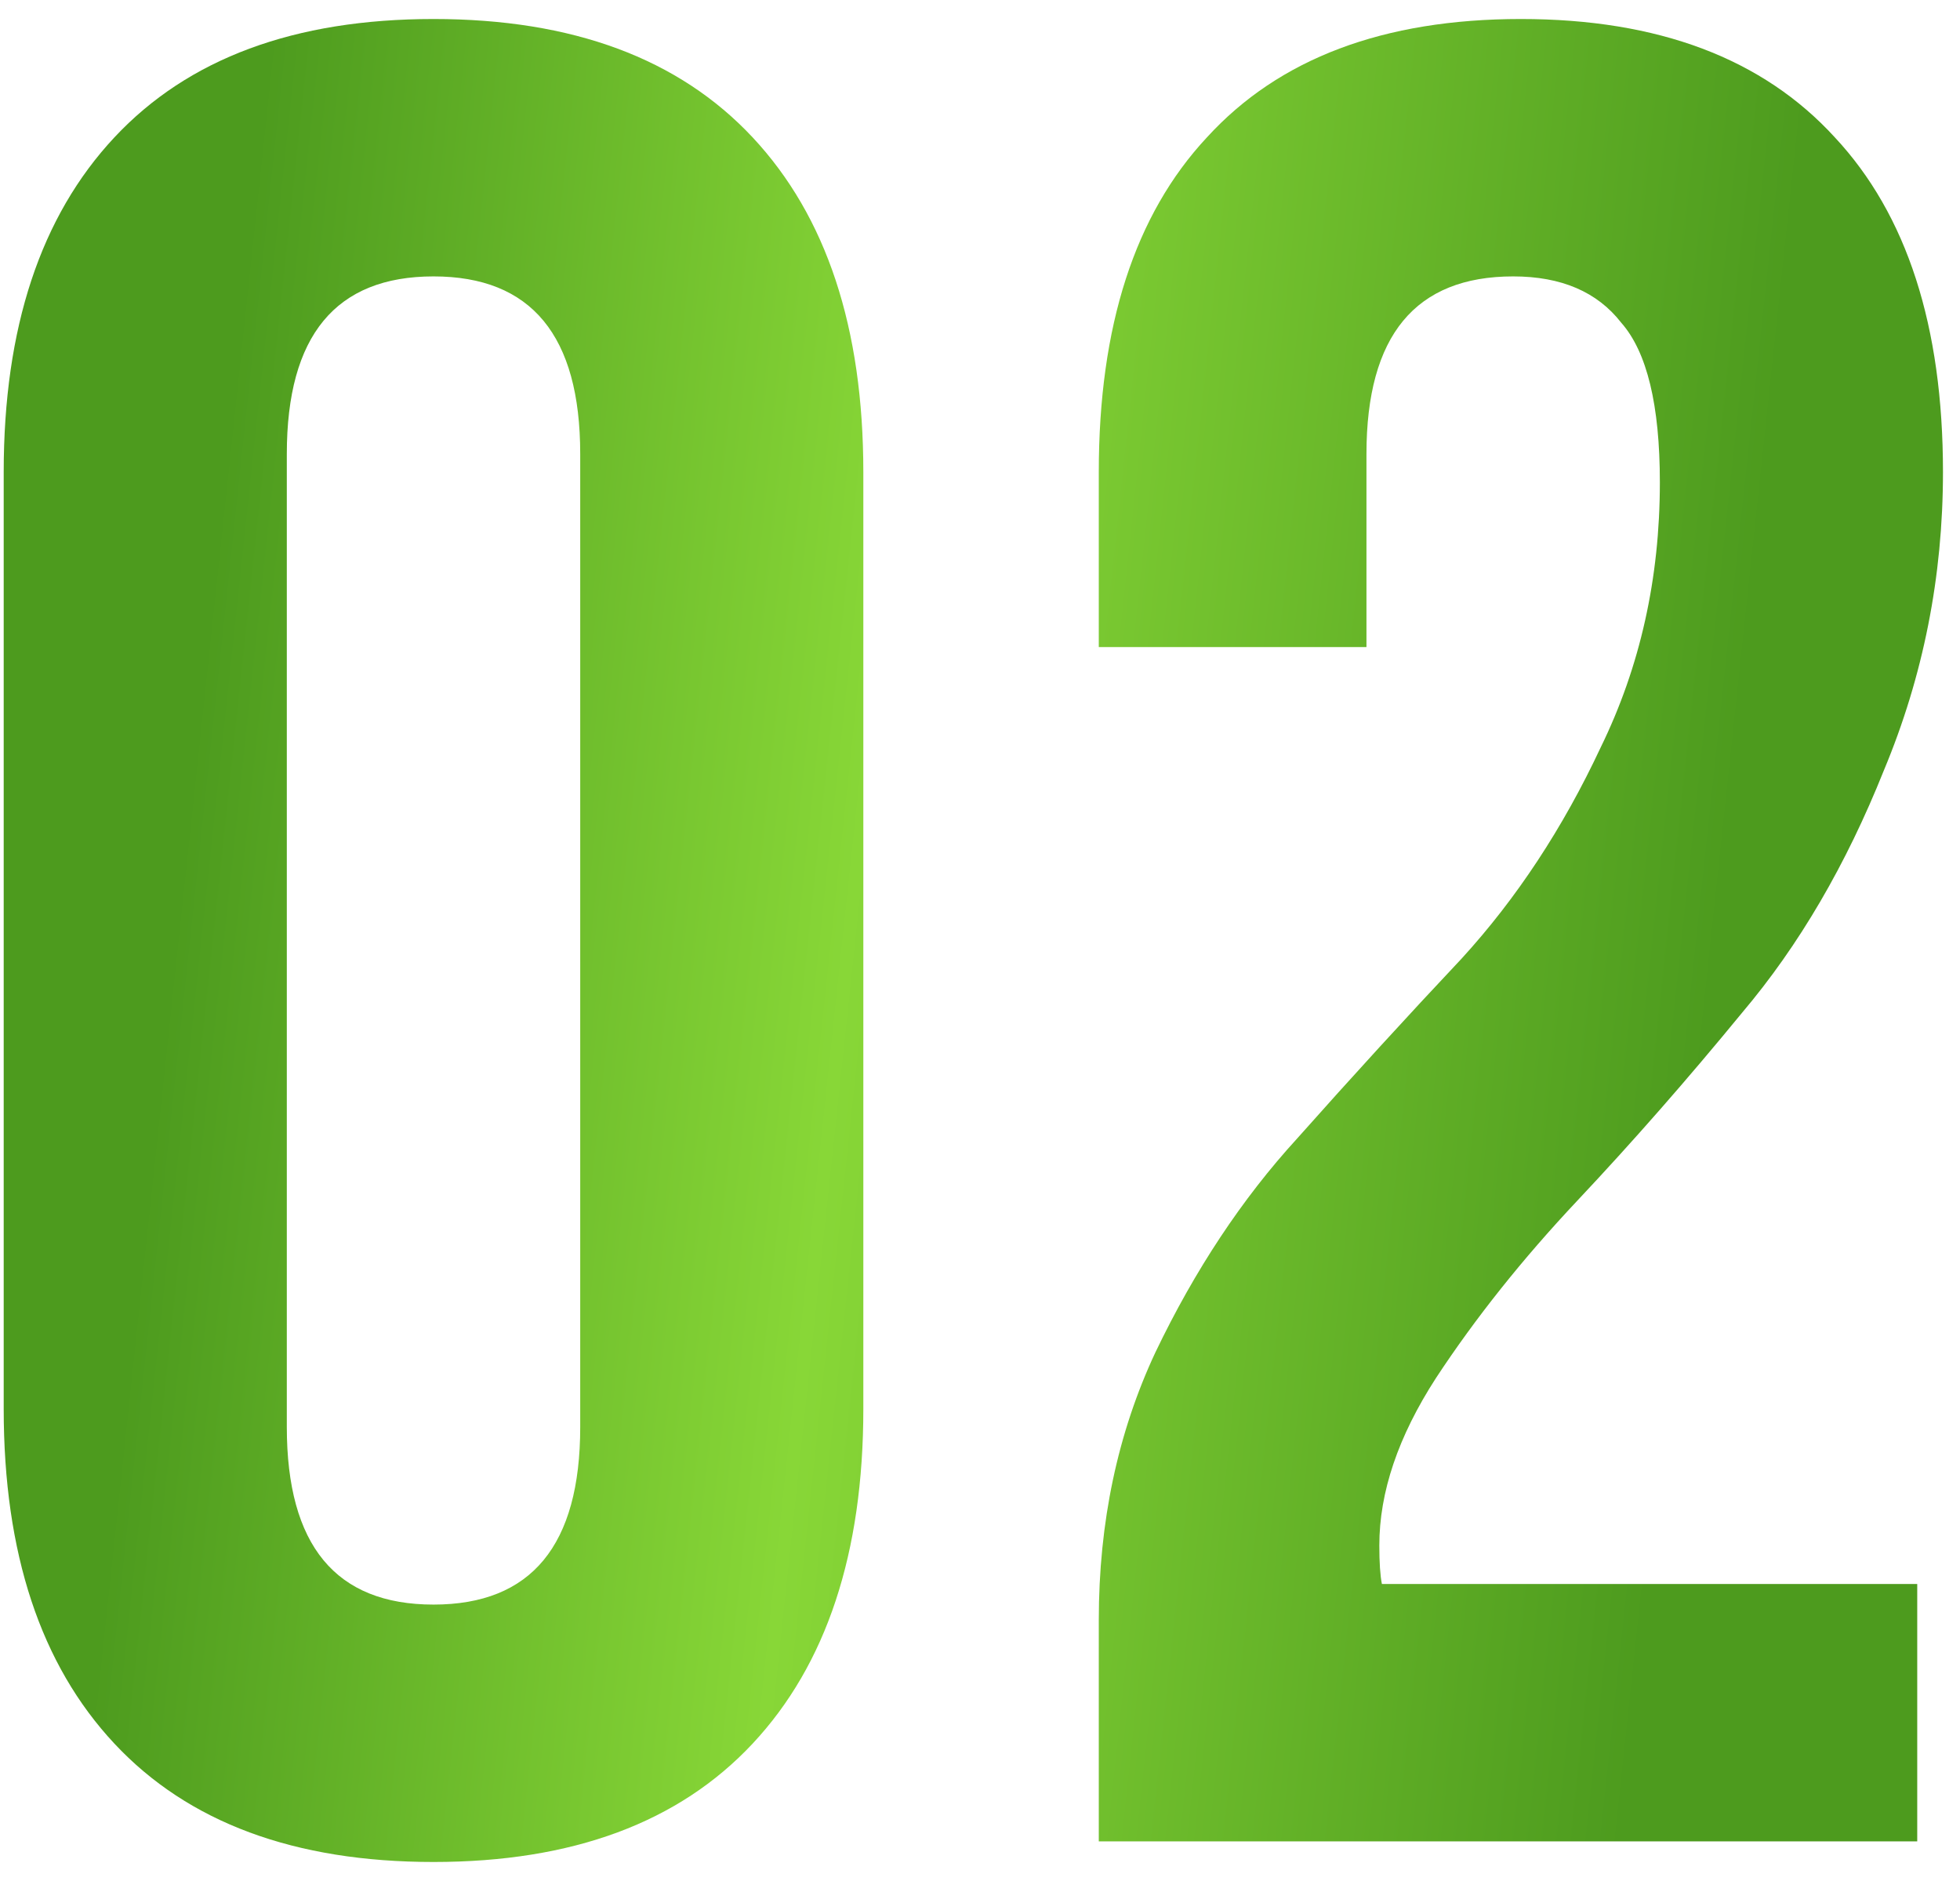 <?xml version="1.0" encoding="UTF-8"?> <svg xmlns="http://www.w3.org/2000/svg" width="99" height="95" viewBox="0 0 99 95" fill="none"> <path d="M14.487 22.93V72.07C14.487 78.05 16.957 81.04 21.897 81.04C26.837 81.04 29.307 78.05 29.307 72.07V22.93C29.307 16.95 26.837 13.96 21.897 13.96C16.957 13.96 14.487 16.95 14.487 22.93ZM0.187 71.16V23.84C0.187 16.56 2.05 10.927 5.777 6.94C9.504 2.953 14.877 0.96 21.897 0.96C28.917 0.96 34.29 2.953 38.017 6.94C41.744 10.927 43.607 16.56 43.607 23.84V71.16C43.607 78.44 41.744 84.073 38.017 88.06C34.29 92.047 28.917 94.04 21.897 94.04C14.877 94.04 9.504 92.047 5.777 88.06C2.05 84.073 0.187 78.44 0.187 71.16ZM83.84 24.36C83.84 20.46 83.19 17.773 81.89 16.3C80.677 14.74 78.857 13.96 76.43 13.96C71.49 13.96 69.02 16.95 69.02 22.93V32.68H55.5V23.84C55.5 16.473 57.32 10.84 60.96 6.94C64.6 2.953 69.887 0.96 76.82 0.96C83.753 0.96 89.04 2.953 92.68 6.94C96.32 10.84 98.14 16.473 98.14 23.84C98.14 29.127 97.143 34.153 95.15 38.92C93.243 43.687 90.86 47.76 88 51.14C85.227 54.52 82.453 57.683 79.68 60.63C76.907 63.577 74.523 66.567 72.53 69.6C70.623 72.547 69.67 75.363 69.67 78.05C69.67 78.917 69.713 79.567 69.8 80H96.84V93H55.5V81.82C55.5 76.88 56.453 72.373 58.36 68.3C60.353 64.14 62.737 60.543 65.51 57.51C68.283 54.39 71.057 51.357 73.83 48.41C76.603 45.377 78.943 41.823 80.85 37.75C82.843 33.677 83.84 29.213 83.84 24.36Z" fill="url(#paint0_linear_39_39)"></path> <defs> <linearGradient id="paint0_linear_39_39" x1="7.108" y1="44" x2="97.233" y2="53.626" gradientUnits="userSpaceOnUse"> <stop offset="0.022" stop-color="#4D9B1E"></stop> <stop offset="0.396" stop-color="#88D737"></stop> <stop offset="0.878" stop-color="#4D9B1E"></stop> </linearGradient> </defs> </svg> 